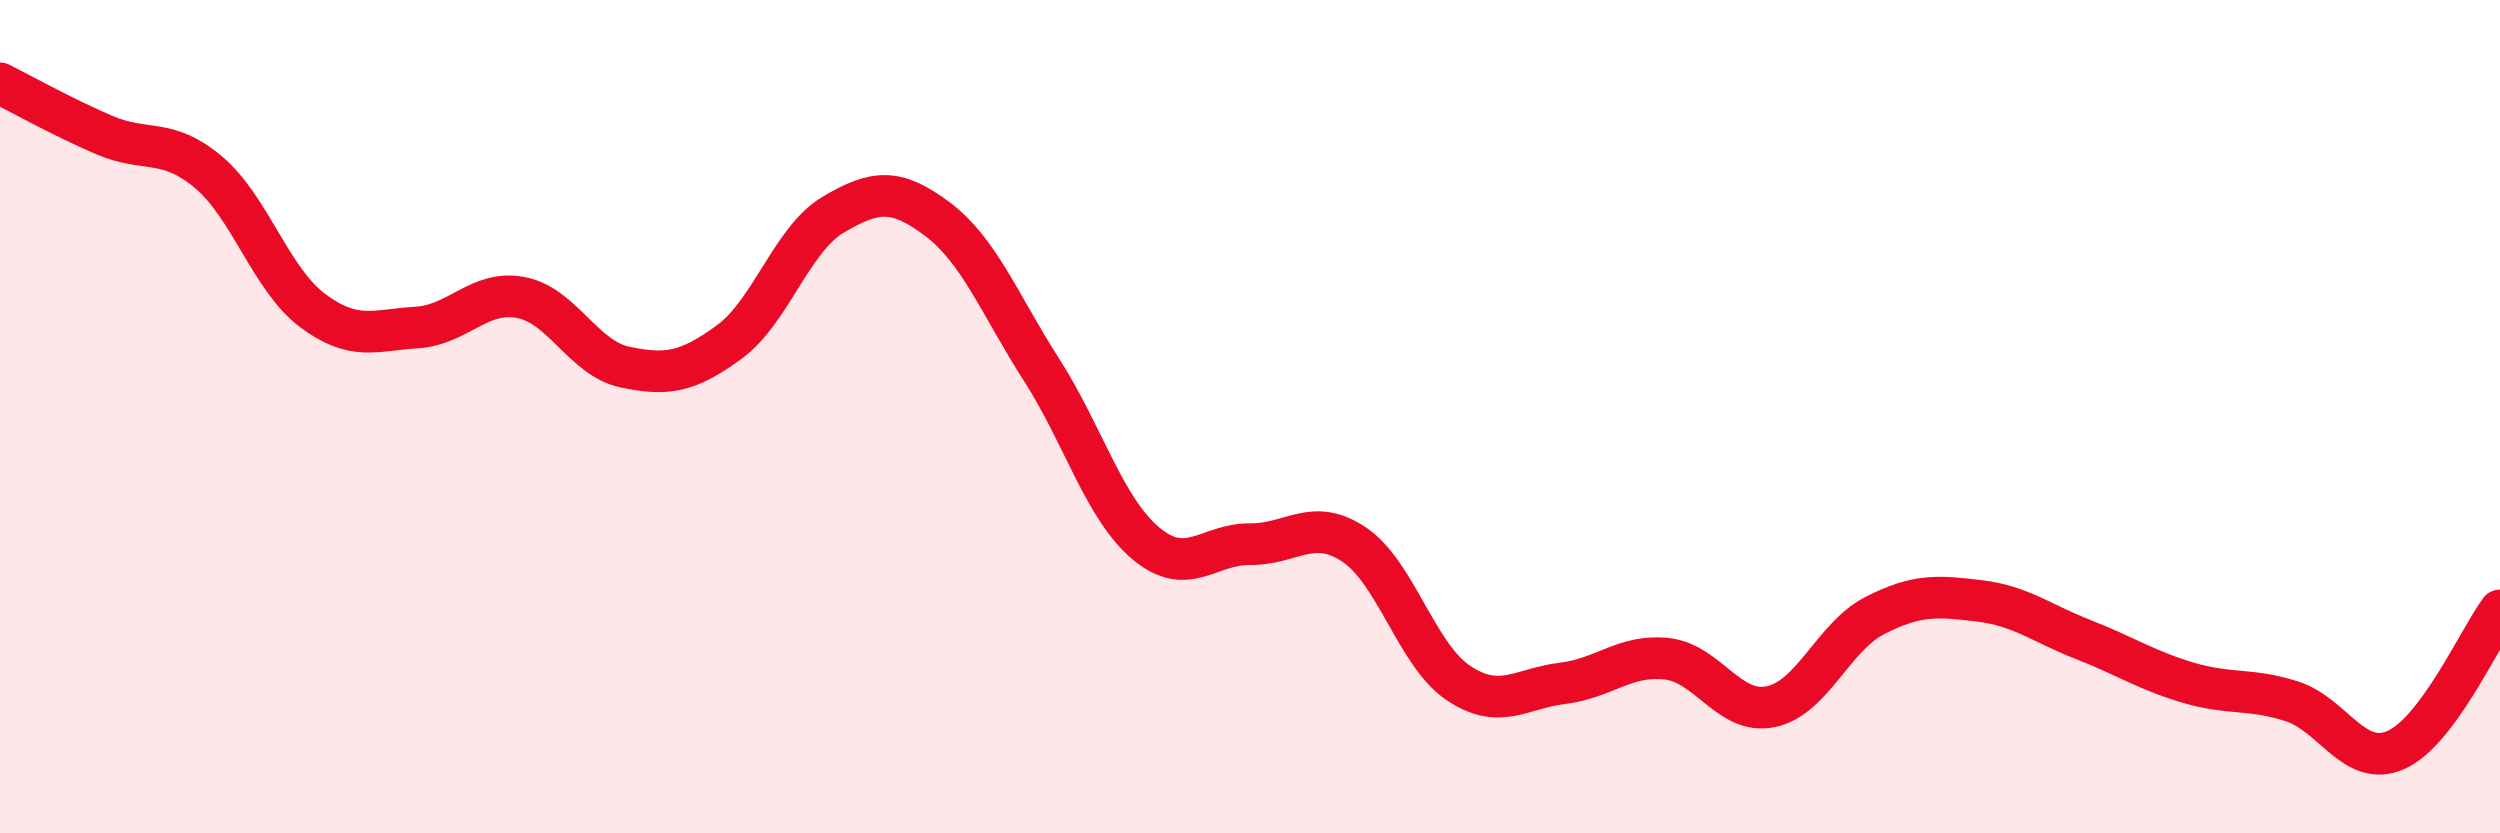 
    <svg width="60" height="20" viewBox="0 0 60 20" xmlns="http://www.w3.org/2000/svg">
      <path
        d="M 0,2 C 0.5,2.25 1.5,2.81 2.5,3.24 C 3.5,3.67 4,3.29 5,4.13 C 6,4.97 6.5,6.7 7.5,7.45 C 8.5,8.2 9,7.92 10,7.86 C 11,7.8 11.5,6.95 12.5,7.14 C 13.5,7.33 14,8.6 15,8.81 C 16,9.02 16.5,8.94 17.5,8.21 C 18.5,7.48 19,5.74 20,5.15 C 21,4.56 21.5,4.51 22.5,5.26 C 23.5,6.01 24,7.32 25,8.88 C 26,10.44 26.5,12.2 27.5,13.04 C 28.5,13.88 29,13.05 30,13.06 C 31,13.07 31.5,12.4 32.5,13.07 C 33.5,13.74 34,15.72 35,16.39 C 36,17.06 36.5,16.52 37.5,16.4 C 38.5,16.28 39,15.7 40,15.81 C 41,15.92 41.5,17.17 42.5,16.96 C 43.5,16.75 44,15.28 45,14.77 C 46,14.26 46.5,14.3 47.5,14.42 C 48.5,14.54 49,14.96 50,15.35 C 51,15.74 51.5,16.08 52.5,16.38 C 53.5,16.68 54,16.51 55,16.83 C 56,17.15 56.5,18.44 57.5,18 C 58.5,17.56 59.5,15.32 60,14.65L60 20L0 20Z"
        fill="#EB0A25"
        opacity="0.1"
        stroke-linecap="round"
        stroke-linejoin="round"
      />
      <path
        d="M 0,2 C 0.5,2.25 1.5,2.81 2.5,3.24 C 3.5,3.67 4,3.29 5,4.13 C 6,4.97 6.5,6.7 7.5,7.45 C 8.5,8.2 9,7.92 10,7.86 C 11,7.8 11.5,6.95 12.5,7.14 C 13.5,7.33 14,8.6 15,8.81 C 16,9.02 16.5,8.94 17.5,8.21 C 18.5,7.48 19,5.74 20,5.15 C 21,4.56 21.5,4.51 22.5,5.26 C 23.5,6.01 24,7.32 25,8.88 C 26,10.44 26.5,12.2 27.5,13.04 C 28.5,13.88 29,13.05 30,13.06 C 31,13.07 31.5,12.4 32.5,13.07 C 33.5,13.74 34,15.72 35,16.39 C 36,17.06 36.5,16.52 37.5,16.4 C 38.5,16.28 39,15.7 40,15.81 C 41,15.92 41.5,17.17 42.5,16.96 C 43.5,16.75 44,15.28 45,14.77 C 46,14.26 46.5,14.3 47.5,14.42 C 48.5,14.54 49,14.96 50,15.35 C 51,15.74 51.5,16.08 52.5,16.38 C 53.5,16.68 54,16.51 55,16.83 C 56,17.15 56.5,18.44 57.5,18 C 58.5,17.56 59.5,15.32 60,14.65"
        stroke="#EB0A25"
        stroke-width="1"
        fill="none"
        stroke-linecap="round"
        stroke-linejoin="round"
      />
    </svg>
  